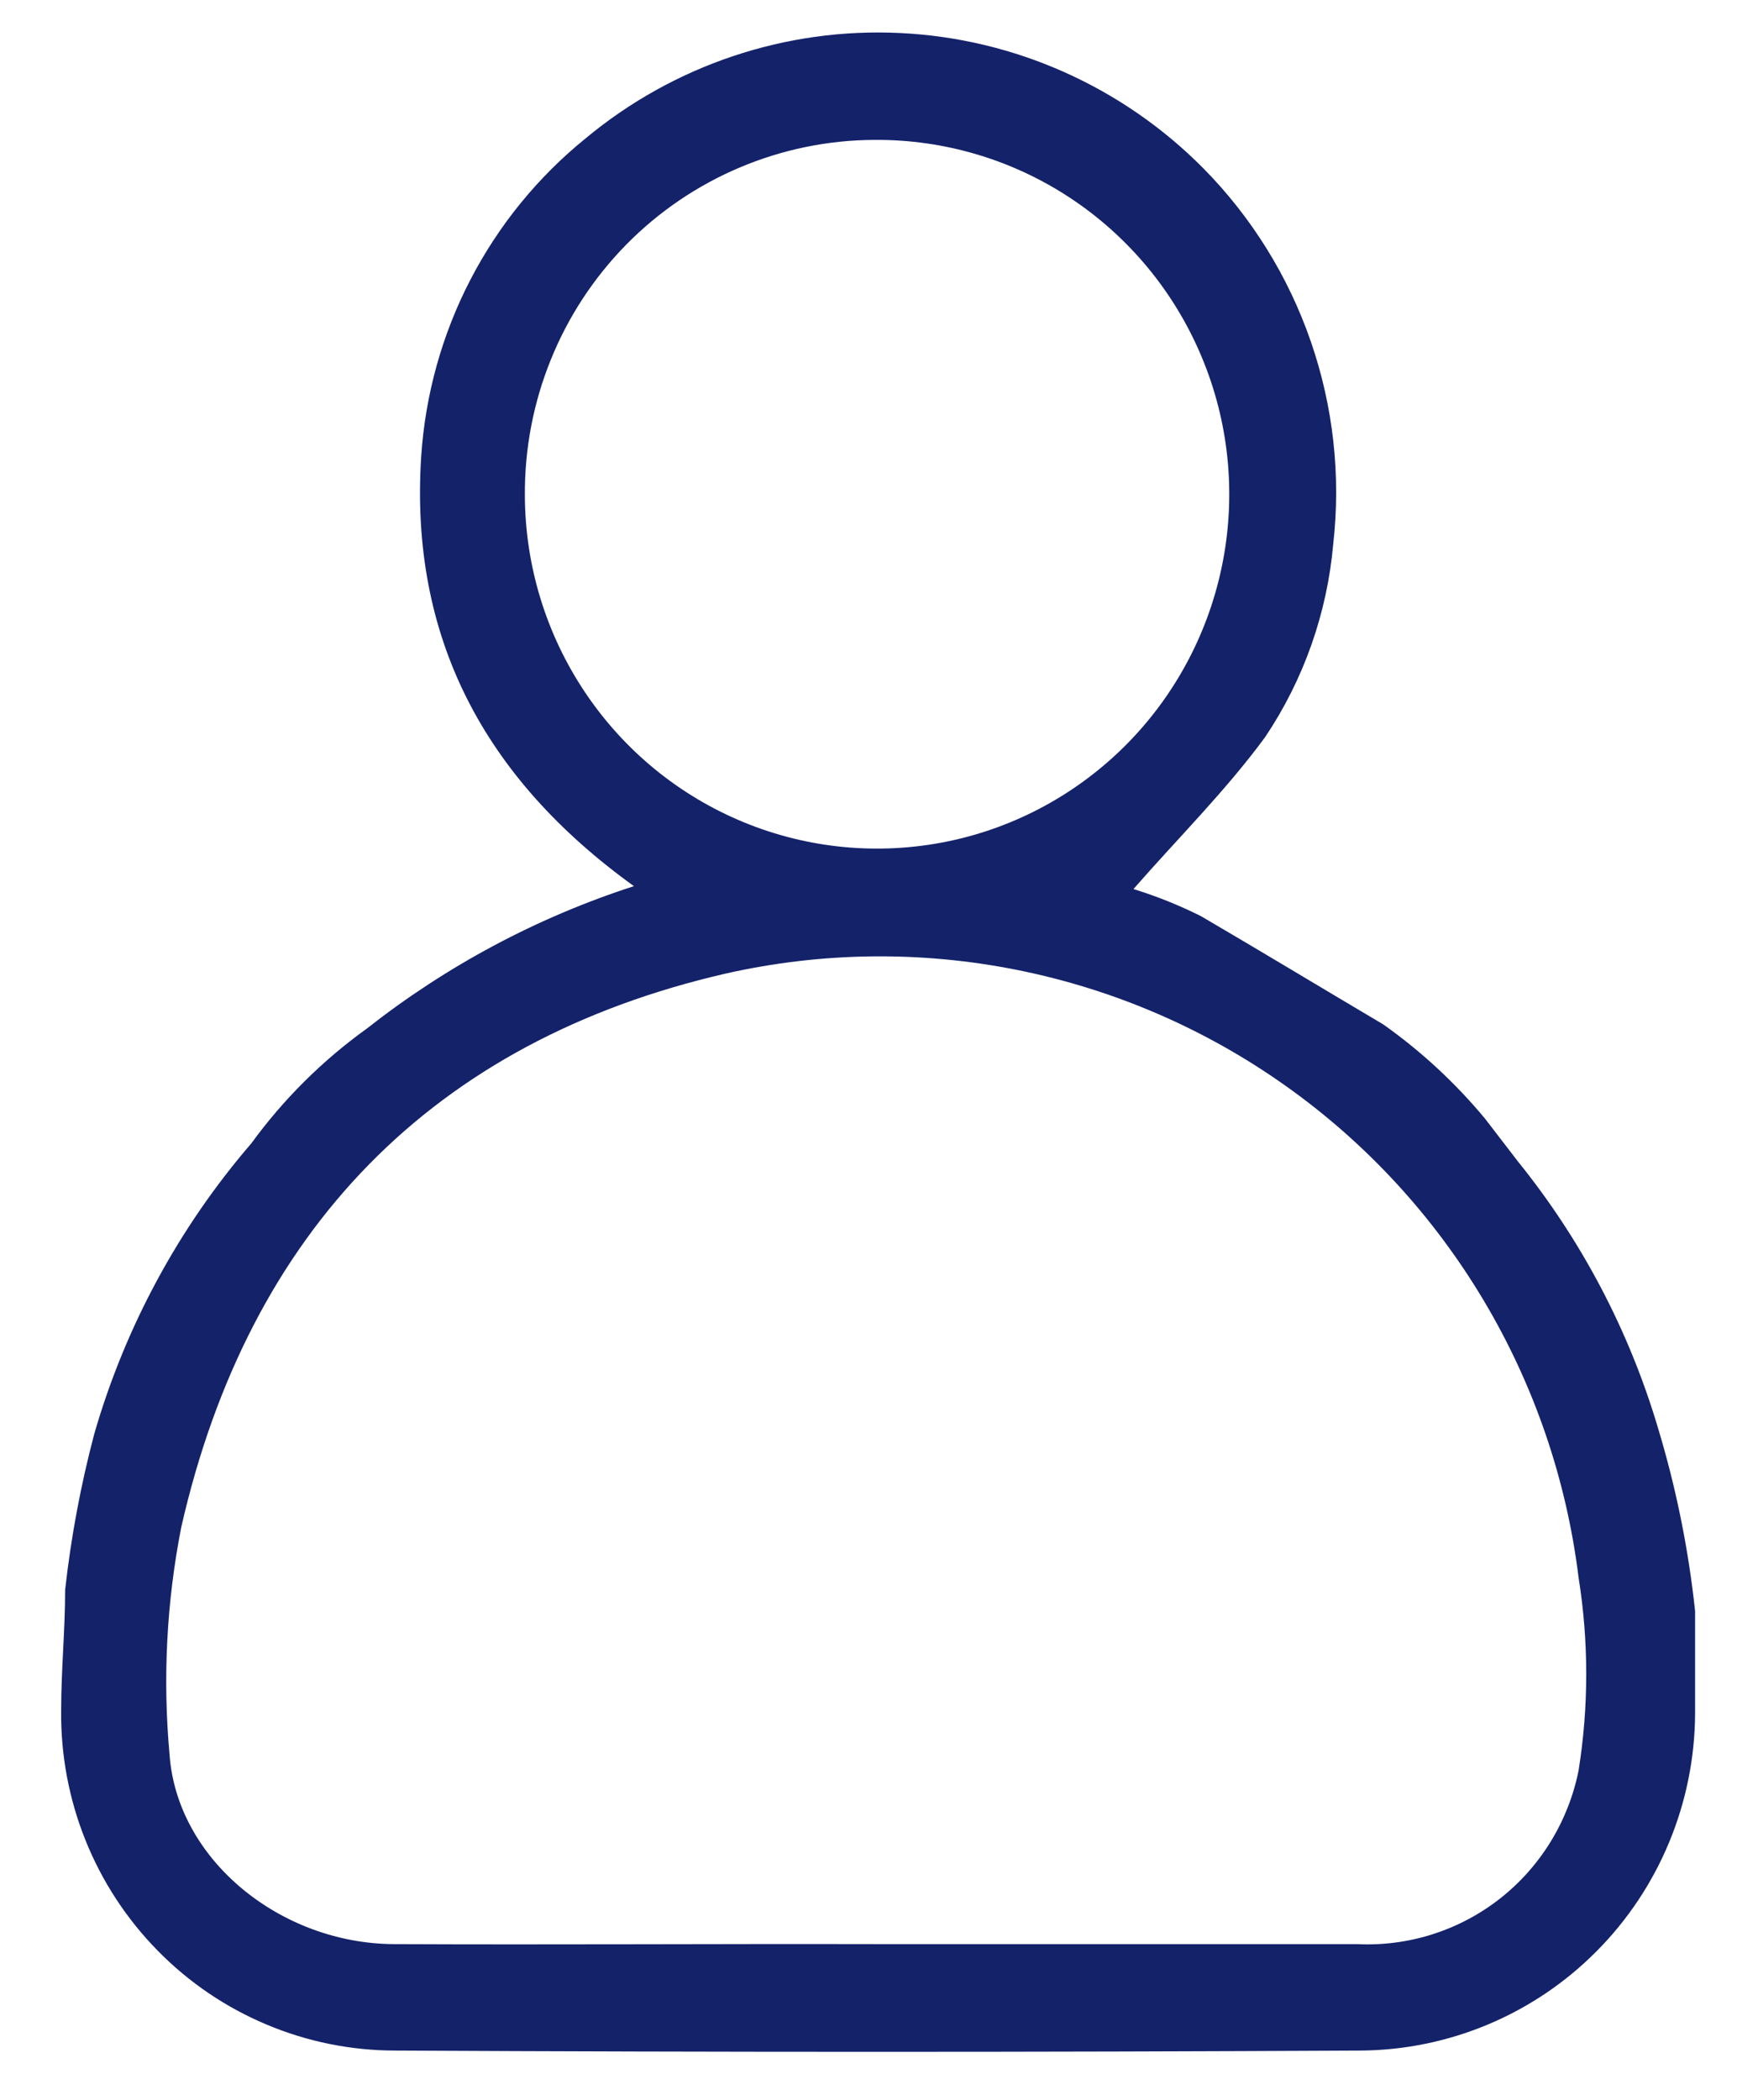 <svg width="24" height="29" viewBox="0 0 24 29" fill="none" xmlns="http://www.w3.org/2000/svg">
<path d="M12.084 26.849C14.309 26.849 16.543 26.849 18.753 26.849C19.464 26.883 20.163 26.66 20.724 26.221C21.285 25.781 21.67 25.153 21.811 24.452C21.952 23.569 21.952 22.669 21.811 21.786C21.644 20.432 21.197 19.128 20.499 17.958C19.801 16.788 18.868 15.777 17.758 14.992C16.649 14.206 15.389 13.663 14.058 13.396C12.727 13.129 11.356 13.146 10.032 13.444C5.974 14.376 3.437 17.002 2.505 21.088C2.302 22.12 2.247 23.175 2.342 24.223C2.441 25.678 3.868 26.839 5.439 26.849C7.664 26.859 9.874 26.844 12.084 26.849ZM7.252 6.841C7.255 7.81 7.544 8.756 8.082 9.559C8.62 10.363 9.383 10.988 10.275 11.355C11.166 11.722 12.146 11.814 13.09 11.621C14.033 11.428 14.899 10.957 15.577 10.268C16.254 9.58 16.713 8.705 16.896 7.754C17.079 6.802 16.977 5.818 16.602 4.926C16.228 4.033 15.599 3.272 14.795 2.739C13.991 2.206 13.047 1.925 12.084 1.932C11.446 1.934 10.814 2.063 10.226 2.311C9.637 2.559 9.103 2.921 8.654 3.377C8.205 3.834 7.85 4.374 7.61 4.969C7.369 5.563 7.248 6.199 7.252 6.841ZM23.421 22.249C23.421 22.748 23.421 23.201 23.421 23.665C23.415 24.896 22.926 26.076 22.06 26.947C21.195 27.818 20.023 28.311 18.798 28.319C14.351 28.342 9.907 28.342 5.464 28.319C4.852 28.319 4.247 28.197 3.684 27.96C3.12 27.724 2.608 27.377 2.179 26.939C1.749 26.502 1.41 25.984 1.181 25.414C0.952 24.844 0.838 24.234 0.845 23.62C0.845 23.062 0.9 22.509 0.9 21.955C0.981 21.23 1.115 20.512 1.301 19.808C1.728 18.327 2.468 16.956 3.472 15.791C3.916 15.181 4.455 14.646 5.067 14.206C6.173 13.336 7.422 12.67 8.759 12.238C6.683 10.743 5.657 8.794 5.82 6.298C5.877 5.449 6.107 4.621 6.498 3.866C6.889 3.111 7.431 2.446 8.09 1.912C9.308 0.899 10.859 0.379 12.438 0.456C14.018 0.532 15.512 1.199 16.628 2.326C17.294 3.001 17.801 3.817 18.111 4.715C18.422 5.613 18.528 6.569 18.421 7.514C18.337 8.468 18.013 9.386 17.48 10.18C16.935 10.922 16.271 11.58 15.661 12.278C15.981 12.377 16.293 12.502 16.593 12.652C17.445 13.15 18.268 13.648 19.11 14.146C19.634 14.516 20.107 14.954 20.517 15.447L20.973 16.04C21.85 17.125 22.507 18.373 22.906 19.713C23.157 20.54 23.329 21.389 23.421 22.249Z" fill="#14226A"/>
</svg>
